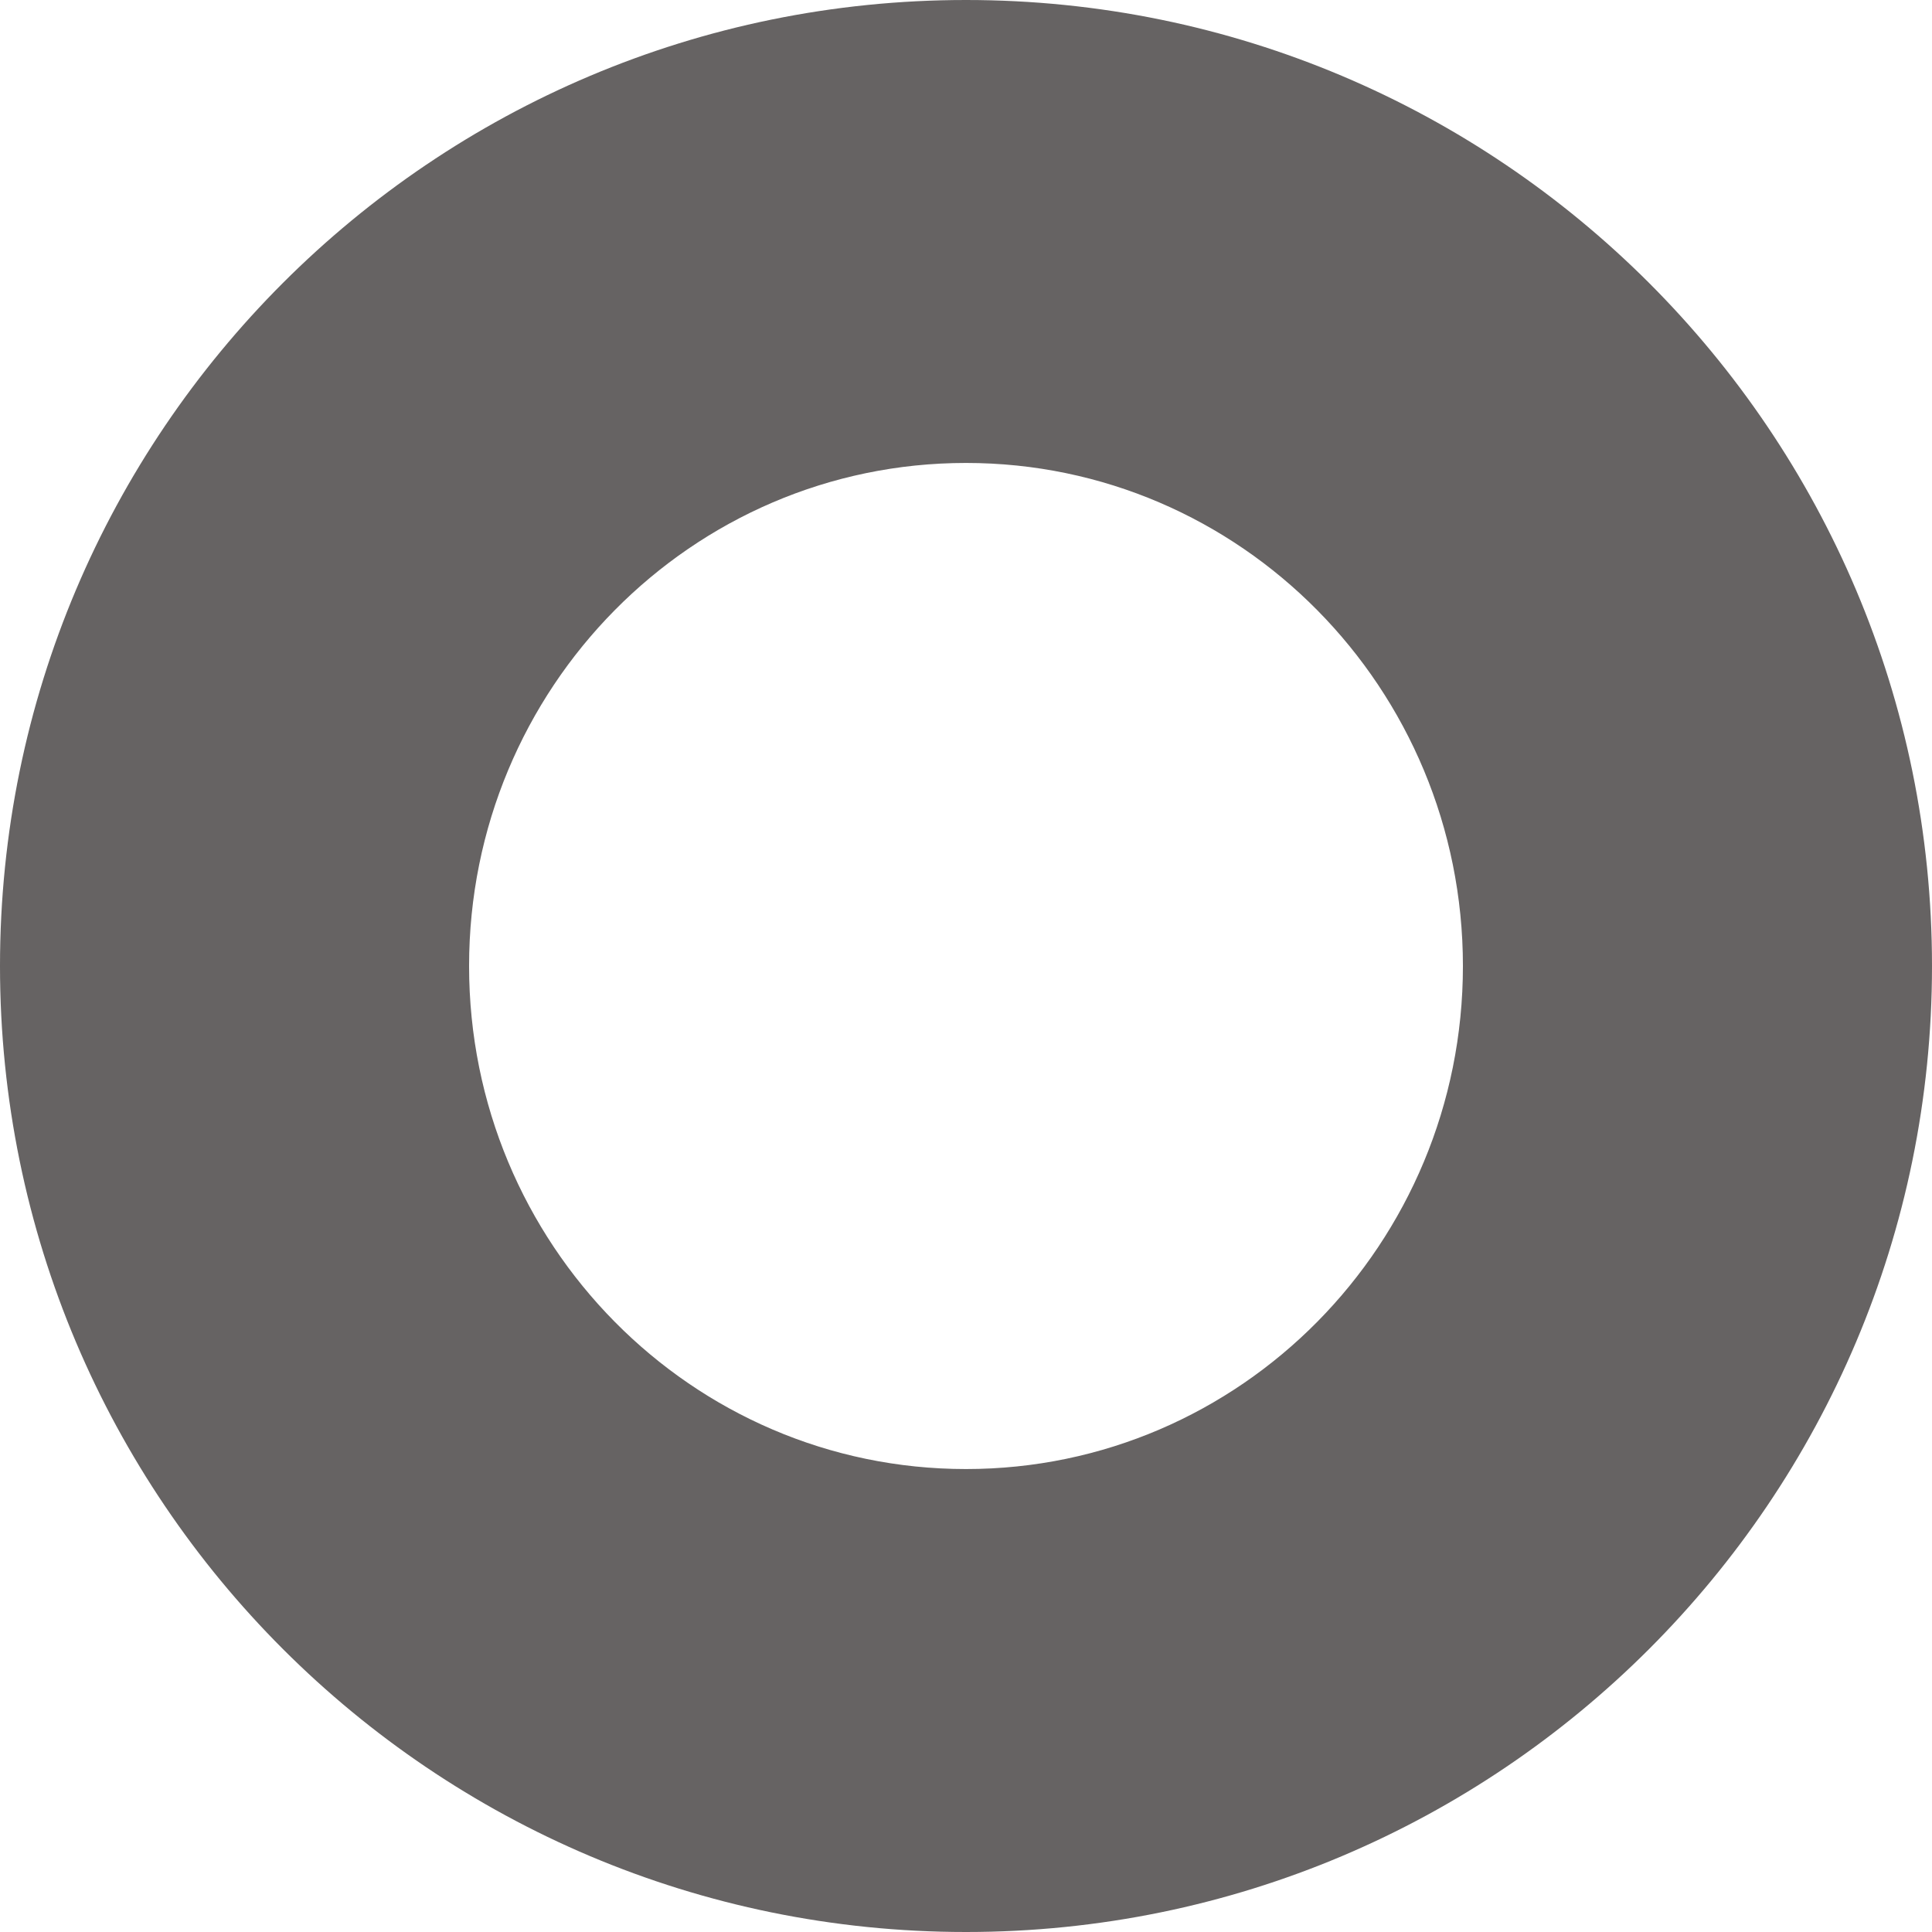 <?xml version="1.0" encoding="UTF-8"?>
<svg xmlns="http://www.w3.org/2000/svg" viewBox="0 0 441.4 441.4">
  <defs>
    <style>
      .cls-1 {
        isolation: isolate;
      }

      .cls-2 {
        fill: #332f2f;
        mix-blend-mode: overlay;
        opacity: .75;
        stroke-width: 0px;
      }
    </style>
  </defs>
  <g class="cls-1">
    <g id="Layer_2" data-name="Layer 2">
      <g id="Chapter_I_production" data-name="Chapter I production">
        <path class="cls-2" d="M220.7,0C98.81,0,0,98.81,0,220.7s98.81,220.7,220.7,220.7,220.7-98.81,220.7-220.7S342.59,0,220.7,0ZM220.7,335.63c-62.7,0-113.53-51.46-113.53-114.93s50.83-114.93,113.53-114.93,113.53,51.46,113.53,114.93-50.83,114.93-113.53,114.93Z"/>
      </g>
    </g>
  </g>
</svg>